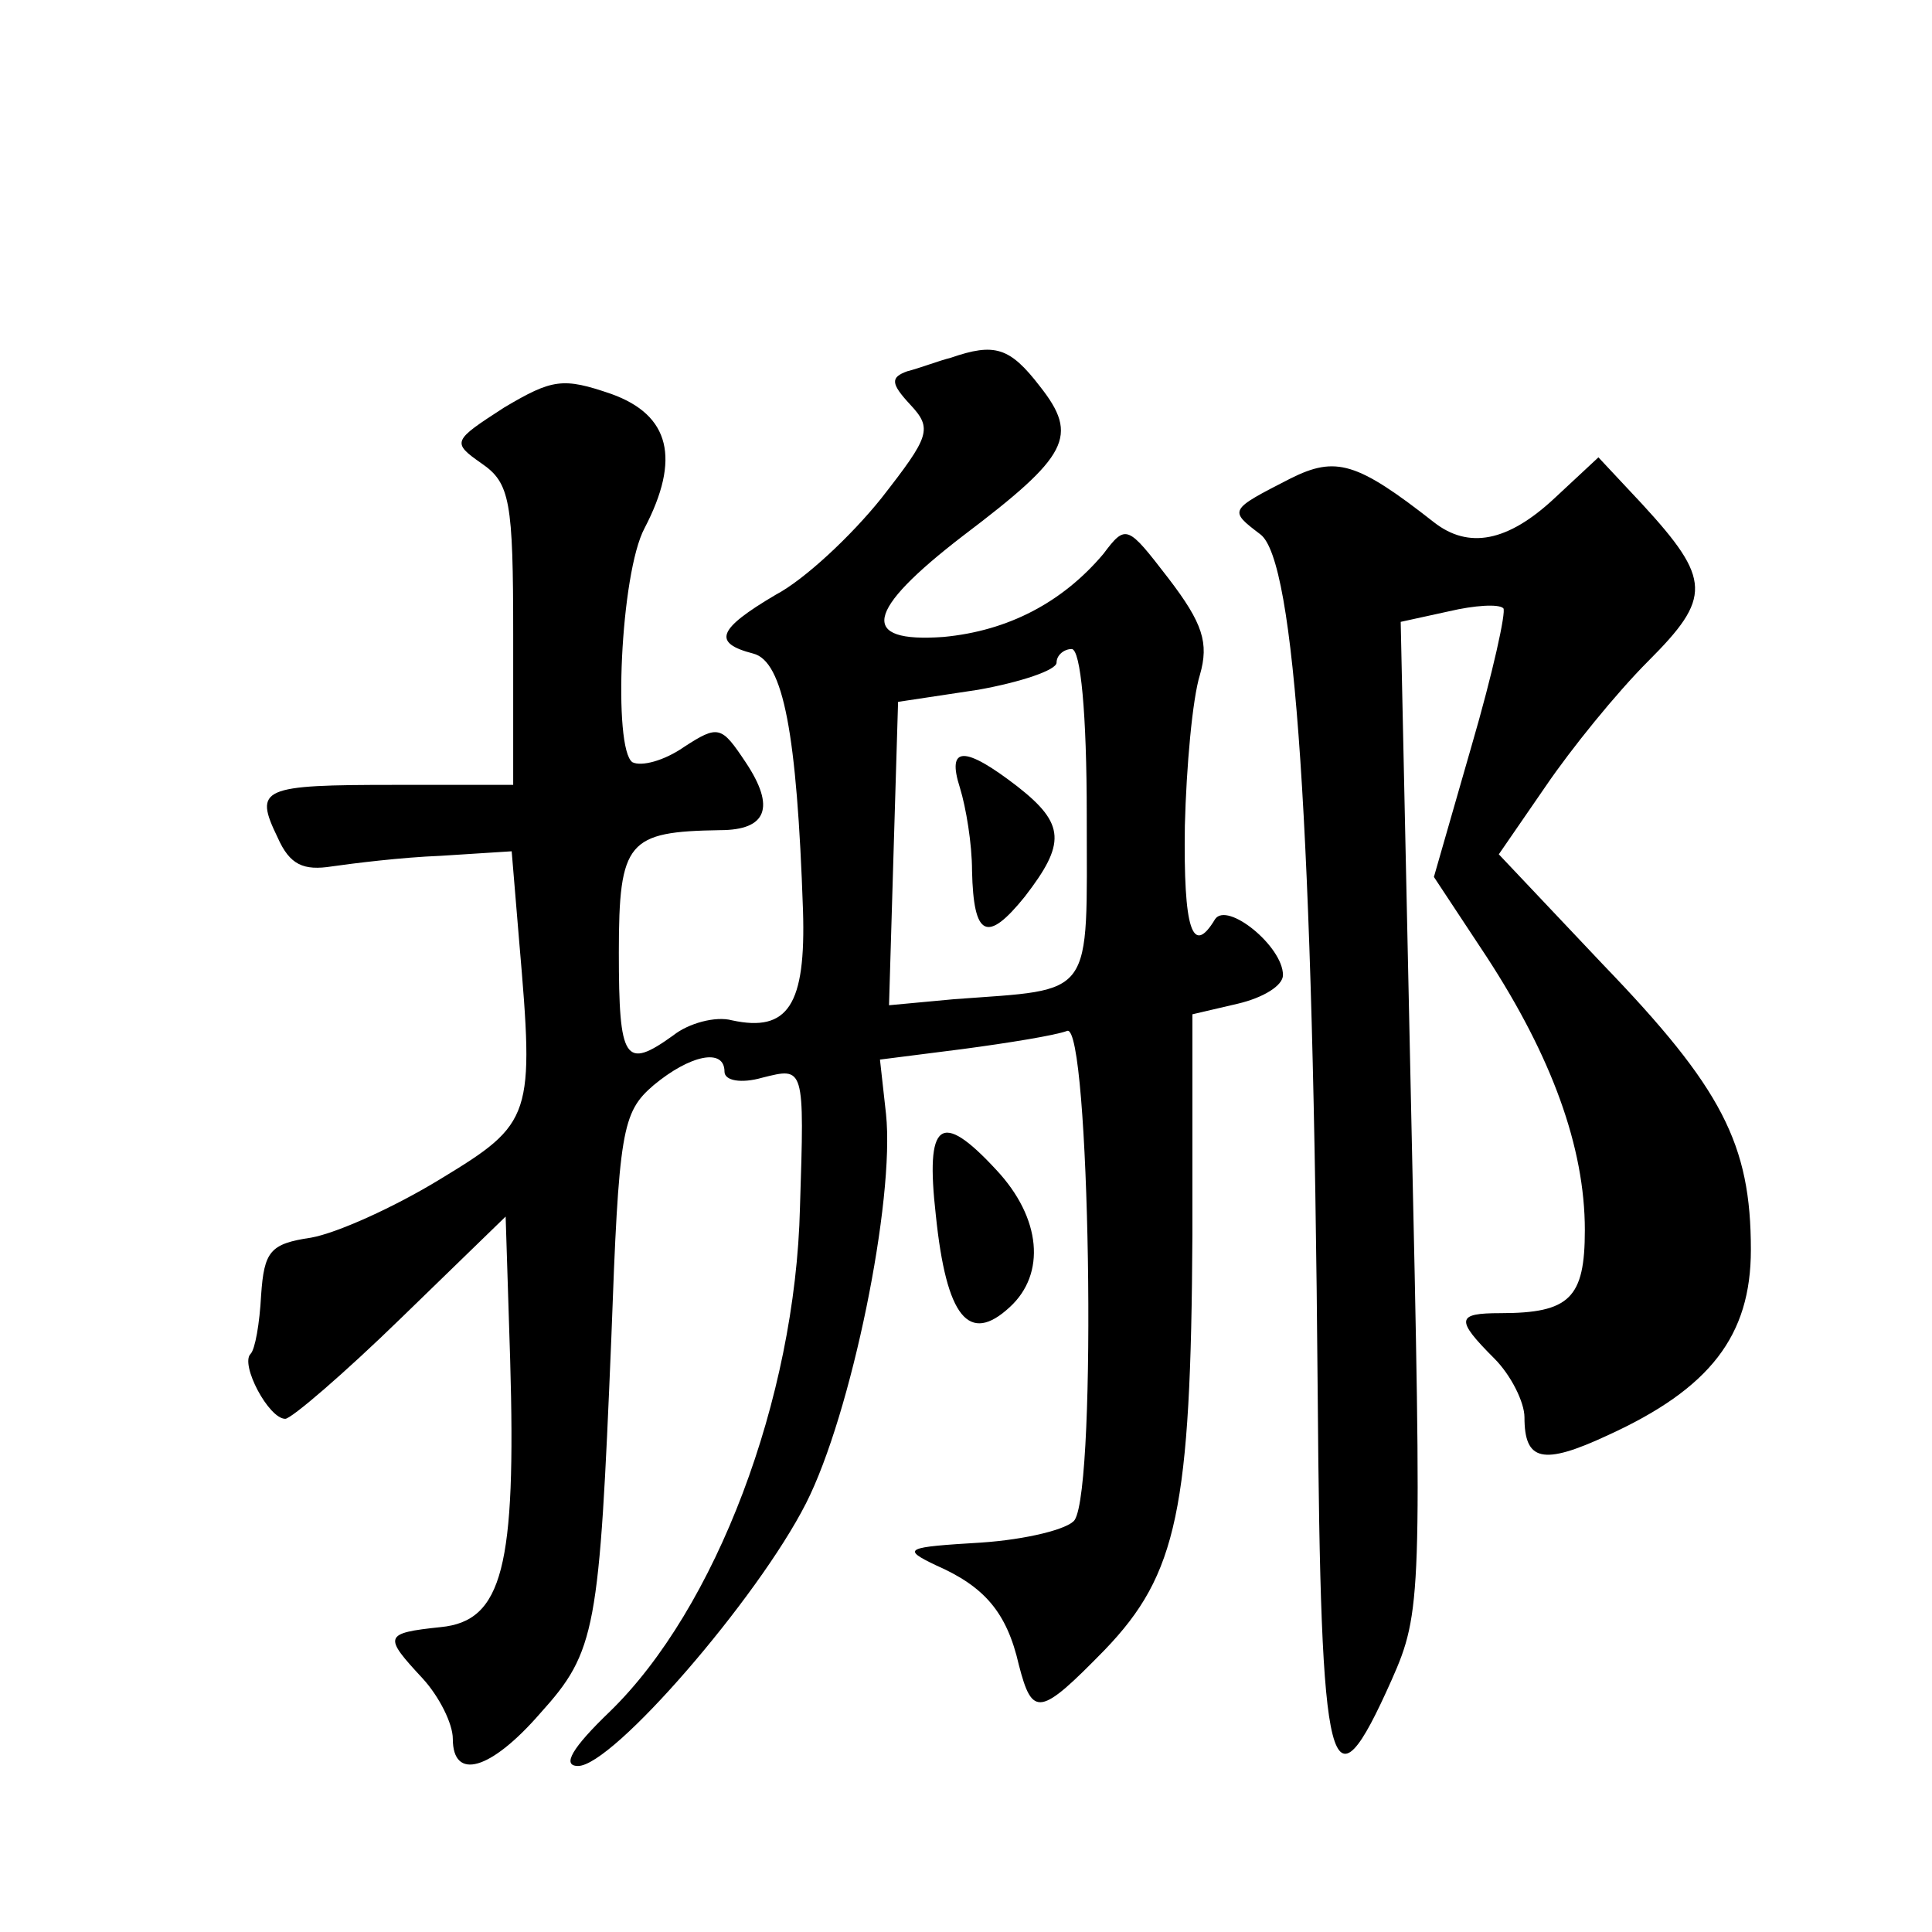 <?xml version="1.0" standalone="no"?>
<!DOCTYPE svg PUBLIC "-//W3C//DTD SVG 20010904//EN"
 "http://www.w3.org/TR/2001/REC-SVG-20010904/DTD/svg10.dtd">
<svg version="1.0" xmlns="http://www.w3.org/2000/svg"
 width="128pt" height="128pt" viewBox="0 0 128 128"
 preserveAspectRatio="xMidYMid meet">
<g transform="translate(0,128) scale(0.1,-0.1)"
fill="#0" stroke="none">
<path d="M630 1043 c-8 -2 -21 -7 -29 -9 -11 -4 -11 -8 2 -22 15 -16 13 -21 -19
-62 -20 -25 -51 -54 -70 -64 -39 -23 -42 -32 -15 -39 20 -5 29 -53 33 -170 2 -63
-10 -81 -47 -73 -11 3 -29 -2 -39 -10 -32 -23 -36 -17 -36 55 0 74 6 80 67 81 31
0 37 15 17 45 -16 24 -18 25 -41 10 -13 -9 -28 -13 -34 -10 -13 9 -8 125 8 155
24 46 17 75 -22 89 -32 11 -39 10 -71 -9 -34 -22 -35 -23 -15 -37 19 -13 21 -25
21 -114 l0 -99 -78 0 c-89 0 -94 -2 -78 -35 8 -18 17 -22 36 -19 14 2 46 6 72 7
l47 3 5 -60 c10 -116 9 -120 -52 -157 -31 -19 -69 -36 -86 -39 -27 -4 -31 -9 -33
-38 -1 -19 -4 -36 -7 -39 -7 -7 12 -43 23 -43 4 0 39 30 77 67 l69 67 3 -95 c4
-137 -5 -173 -46 -177 -38 -4 -38 -6 -12 -34 11 -12 20 -30 20 -40 0 -28 25 -21
58 17 37 41 39 55 47 248 5 138 7 150 28 168 24 20 47 25 47 9 0 -6 11 -8 25 -4
28 7 28 8 25 -86 -3 -127 -56 -266 -126 -334 -25 -24 -32 -36 -21 -36 23 0 119
111 151 174 30 59 59 201 53 258 l-4 36 55 7 c30 4 61 9 69 12 15 6 20 -301 5 -324
-4 -6 -32 -13 -62 -15 -50 -3 -53 -4 -30 -15 32 -14 47 -31 55 -66 9 -35 14 -34
57 10 48 50 57 93 58 275 l0 146 30 7 c17 4 30 12 30 19 0 19 -37 49 -45 37 -15
-25 -21 -7 -20 62 1 39 5 84 10 100 6 21 2 34 -21 64 -27 35 -28 36 -43 16 -27
-32 -63 -51 -106 -55 -56 -4 -52 17 13 67 70 53 77 66 51 99 -20 26 -30 29 -59
19z m90 -303 c0 -123 6 -115 -88 -122 l-43 -4 3 101 3 100 53 8 c28 5 52 13 52
18 0 5 5 9 10 9 6 0 10 -43 10 -110z M636 758 c4 -13 8 -37 8 -55 1 -44 10 -48
35 -17 27 35 27 48 -5 73 -35 27 -47 27 -38 -1z M855 963 c-41 -21 -41 -21 -20
-37 23 -17 35 -193 38 -568 2 -259 8 -283 49 -191 20 45 20 56 13 374 l-7 327 32
7 c17 4 33 5 36 2 2 -2 -7 -43 -21 -91 l-25 -87 35 -53 c43 -66 65 -126 65 -181
0 -45 -10 -55 -56 -55 -29 0 -30 -4 -4 -30 11 -11 20 -29 20 -39 0 -29 12 -32 55
-12 68 31 95 66 95 123 0 70 -19 107 -98 189 l-69 73 31 45 c17 25 47 62 68 83
42 42 42 54 -4 104 l-29 31 -29 -27 c-31 -29 -57 -34 -80 -16 -51 40 -65 44 -95
29z M620 475 c7 -68 22 -86 49 -61 24 22 21 59 -9 91 -37 40 -47 32 -40 -30z"/>
</g>
</svg>
